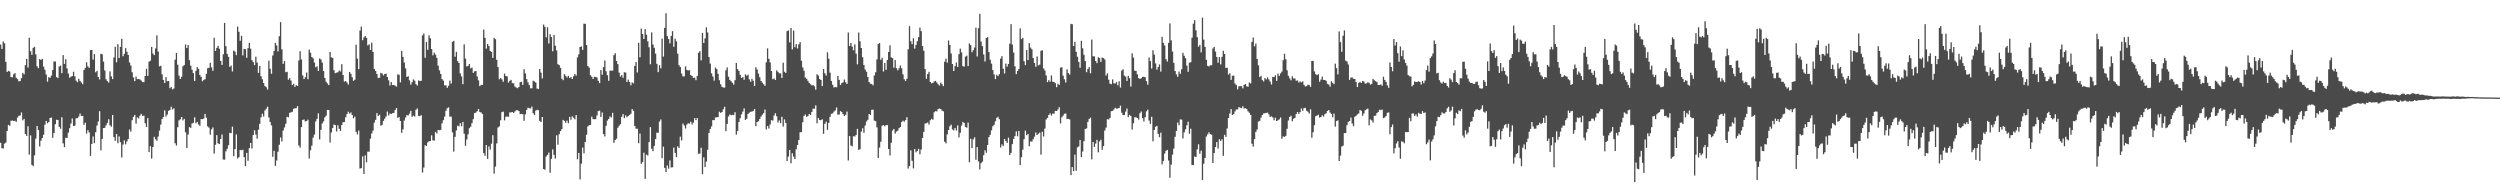<?xml version="1.0" encoding="UTF-8"?>
<svg xmlns="http://www.w3.org/2000/svg" width="1920" height="150">
  <path d="M0 34.222h1v75.460H0zM1 37.602h1v76.204H1zM2 31.840h1v82.238H2zM3 33.287h1v77.065H3zM4 47.497h1v61.969H4zM5 55.253h1v45.303H5zM6 54.372h1v41.516H6zM7 54.937h1v41.672H7zM8 59.115h1v33.647H8zM9 59.467h1v33.068H9zM10 57.067h1v35.845H10zM11 56.129h1v36.569H11zM12 59.699h1v33.822H12zM13 60.780h1v29.515H13zM14 62.451h1v26.528H14zM15 62.192h1v26.487H15zM16 59.969h1v26.415H16zM17 55.952h1v36.496H17zM18 57.080h1v34.215H18zM19 50.024h1v52.931H19zM20 45.268h1v59.122H20zM21 51.875h1v45.079H21zM22 28.965h1v89.790H22zM23 39.320h1v64.647H23zM24 42.064h1v84.574H24zM25 36.742h1v90.902H25zM26 35.918h1v83.444H26zM27 41.711h1v64.749H27zM28 50.879h1v45.894H28zM29 52.382h1v47.509H29zM30 45.352h1v67.156H30zM31 46.090h1v61.929H31zM32 45.176h1v60.803H32zM33 51.141h1v52.318H33zM34 53.537h1v42.254H34zM35 57.197h1v35.667H35zM36 62.710h1v31.928H36zM37 59.254h1v34.419H37zM38 59.796h1v30.836H38zM39 57.952h1v32.292H39zM40 53.795h1v52.060H40zM41 47.194h1v54.934H41zM42 47.196h1v48.200H42zM43 59.180h1v32.751H43zM44 60.016h1v32.211H44zM45 51.040h1v46.398H45zM46 50.382h1v48.468H46zM47 56.145h1v33.930H47zM48 42.317h1v67.758H48zM49 49.047h1v63.932H49zM50 45.454h1v60.363H50zM51 52.490h1v53.386H51zM52 56.453h1v45.436H52zM53 59.721h1v38.806H53zM54 58.903h1v35.964H54zM55 58.442h1v32.566H55zM56 55.077h1v41.674H56zM57 58.570h1v37.945H57zM58 61.953h1v28.946H58zM59 63.082h1v27.593H59zM60 60.513h1v28.971H60zM61 62.083h1v25.126H61zM62 63.335h1v25.692H62zM63 64.682h1v24.377H63zM64 53.757h1v42.152H64zM65 52.197h1v42.040H65zM66 47.880h1v54.697H66zM67 50.953h1v49.007H67zM68 52.099h1v49.626H68zM69 38.518h1v81.210H69zM70 38.410h1v72.120H70zM71 45.795h1v58.986H71zM72 41.504h1v68.483H72zM73 55.484h1v46.094H73zM74 54.432h1v42.032H74zM75 59.137h1v34.128H75zM76 61.045h1v24.381H76zM77 41.317h1v74.160H77zM78 41.714h1v64.954H78zM79 47.286h1v51.068H79zM80 54.150h1v43.976H80zM81 60.856h1v35.353H81zM82 62.306h1v32.038H82zM83 63.453h1v28.135H83zM84 54.823h1v41.358H84zM85 58.678h1v38.604H85zM86 60.767h1v27.610H86zM87 44.211h1v61.120H87zM88 35.895h1v72.299H88zM89 47.830h1v55.120H89zM90 33.881h1v76.081H90zM91 44.613h1v60.200H91zM92 36.002h1v73.203H92zM93 29.807h1v91.161H93zM94 43.213h1v67.782H94zM95 41.383h1v66.468H95zM96 36.959h1v73.868H96zM97 39.785h1v68.842H97zM98 42.208h1v64.477H98zM99 47.995h1v51.502H99zM100 50.325h1v50.735H100zM101 55.486h1v36.842H101zM102 59.460h1v30.296H102zM103 62.314h1v25.990H103zM104 58.906h1v36.078H104zM105 60.848h1v29.274H105zM106 60.598h1v30.332H106zM107 61.036h1v27.795H107zM108 61.887h1v25.579H108zM109 63.011h1v26.043H109zM110 63.110h1v25.747H110zM111 58.356h1v36.337H111zM112 52.826h1v44.682H112zM113 58.290h1v32.412H113zM114 47.340h1v69.471H114zM115 46.575h1v65.678H115zM116 36.048h1v85.775H116zM117 41.122h1v71.781H117zM118 42.327h1v62.775H118zM119 37.245h1v69.705H119zM120 27.126h1v80.892H120zM121 39.608h1v65.283H121zM122 50.989h1v49.386H122zM123 50.501h1v45.190H123zM124 57.100h1v34.327H124zM125 61.370h1v28.528H125zM126 63.748h1v21.044H126zM127 59.259h1v30.252H127zM128 62.375h1v25.604H128zM129 62.233h1v22.891H129zM130 67.810h1v16.627H130zM131 66.716h1v15.254H131zM132 68.669h1v15.393H132zM133 67.979h1v15.230H133zM134 45.801h1v64.243H134zM135 40.644h1v71.129H135zM136 49.728h1v47.988H136zM137 58.081h1v34.364H137zM138 60.607h1v31.041H138zM139 59.005h1v30.865H139zM140 50.912h1v41.531H140zM141 49.953h1v41.355H141zM142 34.192h1v67.458H142zM143 36.913h1v76.783H143zM144 34.617h1v68.687H144zM145 46.256h1v51.401H145zM146 50.447h1v47.766H146zM147 53.528h1v41.322H147zM148 56.134h1v38.137H148zM149 62.142h1v27.986H149zM150 54.366h1v40.295H150zM151 51.512h1v42.148H151zM152 52.834h1v42.767H152zM153 57.554h1v39.054H153zM154 59.069h1v32.385H154zM155 62.389h1v29.177H155zM156 61.358h1v29.687H156zM157 60.807h1v26.707H157zM158 56.713h1v33.718H158zM159 52.431h1v44.662H159zM160 52.092h1v45.942H160zM161 48.214h1v55.180H161zM162 51.704h1v47.686H162zM163 54.371h1v43.447H163zM164 28.994h1v88.946H164zM165 39.136h1v72.050H165zM166 36.744h1v67.027H166zM167 35.169h1v74.912H167zM168 37.424h1v73.218H168zM169 46.817h1v59.928H169zM170 49.868h1v53.467H170zM171 41.683h1v80.860H171zM172 17.565h1v105.048H172zM173 35.495h1v80.711H173zM174 41.327h1v72.934H174zM175 43.604h1v67.896H175zM176 51.357h1v50.683H176zM177 50.325h1v51.939H177zM178 54.863h1v42.428H178zM179 38.852h1v81.093H179zM180 39.646h1v74.831H180zM181 42.344h1v60.889H181zM182 20.369h1v101.271H182zM183 24.427h1v96.282H183zM184 31.319h1v83.845H184zM185 27.503h1v87.876H185zM186 42.561h1v72.439H186zM187 37.521h1v83.153H187zM188 37.764h1v89.798H188zM189 44.354h1v73.033H189zM190 36.947h1v86.535H190zM191 32.940h1v80.833H191zM192 37.364h1v72.421H192zM193 46.193h1v67.863H193zM194 47.686h1v56.070H194zM195 49.998h1v50.066H195zM196 43.533h1v59.762H196zM197 48.100h1v58.404H197zM198 55.982h1v43.673H198zM199 50.687h1v44.371H199zM200 58.535h1v31.574H200zM201 60.883h1v26.480H201zM202 63.732h1v25.766H202zM203 66.081h1v18.732H203zM204 66.953h1v16.571H204zM205 68.762h1v13.160H205zM206 46.643h1v43.555H206zM207 52.756h1v40.945H207zM208 56.622h1v39.690H208zM209 42.578h1v77.823H209zM210 39.135h1v76.664H210zM211 32.898h1v94.511H211zM212 34.927h1v88.387H212zM213 39.398h1v77.128H213zM214 27.855h1v83.302H214zM215 16.989h1v88.609H215zM216 37.860h1v70.760H216zM217 49.062h1v51.213H217zM218 46.906h1v51.005H218zM219 55.439h1v39.638H219zM220 55.160h1v34.553H220zM221 61.163h1v28.950H221zM222 60.025h1v26.614H222zM223 61.826h1v24.468H223zM224 65.303h1v20.489H224zM225 64.288h1v19.267H225zM226 66.706h1v16.482H226zM227 65.398h1v17.743H227zM228 65.996h1v15.498H228zM229 46.455h1v65.241H229zM230 39.338h1v74.067H230zM231 45.648h1v51.998H231zM232 57.919h1v34.166H232zM233 60.730h1v31.006H233zM234 59.288h1v34.007H234zM235 55.694h1v37.229H235zM236 60.824h1v31.073H236zM237 38.046h1v83.703H237zM238 40.525h1v74.926H238zM239 43.756h1v68.130H239zM240 44.746h1v60.938H240zM241 48.006h1v55.343H241zM242 51.666h1v41.575H242zM243 50.944h1v40.284H243zM244 54.438h1v32.610H244zM245 44.883h1v62.163H245zM246 45.661h1v54.095H246zM247 48.078h1v46.758H247zM248 54.528h1v38.700H248zM249 59.853h1v30.275H249zM250 62.771h1v26.049H250zM251 64.099h1v20.310H251zM252 65.378h1v19.142H252zM253 39.864h1v69.587H253zM254 44.016h1v57.727H254zM255 44.467h1v53.905H255zM256 53.904h1v41.734H256zM257 56.227h1v39.881H257zM258 55.812h1v45.135H258zM259 55.485h1v40.759H259zM260 54.195h1v44.703H260zM261 54.856h1v45.682H261zM262 49.309h1v46.685H262zM263 57.618h1v36.259H263zM264 62.673h1v30.984H264zM265 62.222h1v27.837H265zM266 63.315h1v24.320H266zM267 64.899h1v20.919H267zM268 55.222h1v32.008H268zM269 56.699h1v29.686H269zM270 59.275h1v29.065H270zM271 62.072h1v28.820H271zM272 61.242h1v28.365H272zM273 34.317h1v66.958H273zM274 45.083h1v58.117H274zM275 53.096h1v47.159H275zM276 23.488h1v105.940H276zM277 20.438h1v108.666H277zM278 30.848h1v89.271H278zM279 28.715h1v104.870H279zM280 27.587h1v91.776H280zM281 29.103h1v95.580H281zM282 34.890h1v81.581H282zM283 34.023h1v82.464H283zM284 38.377h1v68.115H284zM285 32.794h1v69.715H285zM286 39.949h1v60.409H286zM287 52.938h1v41.219H287zM288 54.508h1v37.542H288zM289 56.821h1v30.047H289zM290 59.867h1v29.232H290zM291 59.664h1v28.461H291zM292 55.916h1v40.610H292zM293 56.493h1v39.410H293zM294 57.911h1v34.908H294zM295 56.810h1v34.387H295zM296 56.508h1v32.926H296zM297 59.157h1v26.520H297zM298 61.717h1v26.890H298zM299 65.620h1v21.503H299zM300 63.038h1v24.493H300zM301 65.258h1v21.668H301zM302 65.249h1v21.414H302zM303 65.860h1v18.683H303zM304 66.572h1v16.404H304zM305 57.092h1v33.387H305zM306 57.472h1v32.442H306zM307 63.253h1v29.669H307zM308 39.071h1v62.978H308zM309 43.682h1v55.670H309zM310 48.018h1v44.589H310zM311 52.490h1v37.785H311zM312 59.137h1v29.221H312zM313 58.512h1v30.241H313zM314 61.713h1v25.576H314zM315 64.992h1v20.135H315zM316 63.127h1v26.633H316zM317 60.978h1v27.784H317zM318 61.943h1v27.597H318zM319 64.636h1v19.673H319zM320 65.679h1v17.630H320zM321 61.741h1v27.234H321zM322 62.244h1v26.979H322zM323 61.981h1v26.442H323zM324 27.203h1v105.323H324zM325 25.729h1v102.914H325zM326 44.344h1v67.195H326zM327 32.207h1v79.898H327zM328 38.272h1v71.101H328zM329 27.108h1v81.396H329zM330 29.386h1v79.001H330zM331 37.698h1v66.249H331zM332 42.514h1v65.202H332zM333 40.430h1v67.578H333zM334 41.926h1v59.377H334zM335 44.405h1v58.165H335zM336 50.407h1v49.338H336zM337 54.011h1v46.030H337zM338 56.715h1v43.010H338zM339 60.747h1v33.954H339zM340 61.878h1v30.453H340zM341 65.525h1v24.071H341zM342 65.542h1v19.548H342zM343 67.410h1v15.663H343zM344 65.880h1v16.614H344zM345 61.913h1v27.690H345zM346 64.186h1v25.385H346zM347 32.126h1v69.566H347zM348 31.376h1v85.068H348zM349 43.559h1v61.531H349zM350 39.787h1v60.353H350zM351 46.973h1v49.521H351zM352 48.404h1v48.687H352zM353 56.396h1v38.176H353zM354 58.691h1v38.263H354zM355 64.636h1v29.032H355zM356 34.077h1v68.613H356zM357 45.026h1v66.923H357zM358 51.000h1v56.170H358zM359 50.596h1v52.589H359zM360 49.163h1v49.283H360zM361 52.483h1v44.779H361zM362 51.901h1v42.643H362zM363 55.960h1v35.560H363zM364 54.822h1v32.067H364zM365 54.496h1v31.904H365zM366 58.719h1v26.739H366zM367 61.742h1v21.959H367zM368 66.126h1v19.836H368zM369 65.162h1v21.257H369zM370 65.191h1v22.240H370zM371 22.738h1v94.799H371zM372 29.096h1v90.592H372zM373 37.341h1v74.004H373zM374 33.746h1v88.268H374zM375 35.382h1v77.057H375zM376 39.151h1v75.745H376zM377 39.924h1v70.451H377zM378 44.467h1v59.346H378zM379 29.126h1v104.184H379zM380 30.124h1v97.801H380zM381 45.922h1v64.193H381zM382 51.518h1v46.408H382zM383 60.877h1v36.139H383zM384 59.998h1v32.435H384zM385 60.974h1v25.142H385zM386 62.782h1v22.920H386zM387 56.513h1v35.972H387zM388 58.356h1v31.283H388zM389 58.650h1v30.839H389zM390 63.389h1v26.320H390zM391 62.091h1v24.273H391zM392 61.353h1v24.984H392zM393 63.833h1v22.192H393zM394 64.015h1v22.756H394zM395 66.477h1v19.128H395zM396 67.214h1v17.467H396zM397 67.748h1v16.902H397zM398 66.795h1v18.512H398zM399 63.065h1v24.652H399zM400 62.803h1v24.655H400zM401 65.153h1v22.578H401zM402 53.133h1v39.651H402zM403 56.300h1v31.522H403zM404 60.742h1v23.657H404zM405 63.227h1v19.534H405zM406 65.343h1v17.804H406zM407 67.846h1v15.478H407zM408 67.803h1v14.066H408zM409 62.017h1v24.952H409zM410 62.565h1v25.708H410zM411 63.370h1v21.648H411zM412 68.004h1v16.322H412zM413 68.399h1v16.306H413zM414 52.967h1v39.847H414zM415 55.762h1v37.960H415zM416 60.227h1v29.635H416zM417 18.825h1v110.985H417zM418 20.577h1v109.764H418zM419 28.661h1v91.509H419zM420 20.947h1v97.991H420zM421 33.396h1v83.824H421zM422 26.328h1v106.329H422zM423 28.462h1v93.483H423zM424 39.374h1v75.385H424zM425 26.899h1v92.025H425zM426 35.112h1v86.660H426zM427 38.695h1v65.244H427zM428 49.315h1v61.825H428zM429 50.023h1v53.056H429zM430 52.047h1v48.671H430zM431 60.393h1v38.762H431zM432 61.601h1v30.482H432zM433 56.945h1v35.918H433zM434 58.192h1v36.119H434zM435 59.524h1v33.169H435zM436 58.233h1v36.373H436zM437 59.974h1v29.771H437zM438 59.254h1v32.698H438zM439 60.657h1v28.727H439zM440 58.591h1v31.782H440zM441 56.804h1v34.855H441zM442 58.073h1v30.263H442zM443 44.105h1v78.224H443zM444 41.732h1v75.716H444zM445 36.073h1v101.690H445zM446 35.636h1v90.055H446zM447 38.321h1v75.035H447zM448 18.162h1v99.582H448zM449 18.274h1v90.734H449zM450 34.631h1v68.843H450zM451 50.769h1v46.313H451zM452 51.909h1v44.316H452zM453 57.766h1v38.155H453zM454 58.972h1v30.648H454zM455 60.598h1v30.916H455zM456 58.925h1v32.650H456zM457 59.106h1v32.373H457zM458 59.557h1v29.130H458zM459 62.055h1v23.253H459zM460 63.839h1v21.079H460zM461 53.791h1v35.986H461zM462 57.376h1v29.016H462zM463 51.578h1v51.392H463zM464 46.450h1v58.362H464zM465 54.719h1v41.908H465zM466 57.747h1v34.892H466zM467 62.041h1v29.374H467zM468 54.332h1v35.064H468zM469 54.162h1v36.065H469zM470 54.268h1v32.401H470zM471 42.349h1v67.390H471zM472 40.835h1v66.710H472zM473 46.841h1v59.696H473zM474 49.261h1v48.866H474zM475 55.750h1v40.817H475zM476 58.768h1v36.634H476zM477 57.669h1v32.027H477zM478 59.729h1v27.894H478zM479 55.516h1v35.218H479zM480 55.731h1v32.863H480zM481 62.970h1v26.992H481zM482 61.144h1v27.931H482zM483 62.904h1v25.353H483zM484 65.487h1v21.929H484zM485 63.291h1v20.511H485zM486 63.976h1v21.109H486zM487 50.603h1v46.127H487zM488 47.668h1v51.155H488zM489 55.666h1v43.266H489zM490 32.861h1v77.127H490zM491 43.969h1v58.600H491zM492 21.990h1v103.801H492zM493 26.044h1v98.402H493zM494 29.933h1v87.372H494zM495 22.385h1v114.972H495zM496 26.700h1v92.077H496zM497 31.734h1v87.738H497zM498 36.312h1v72.792H498zM499 49.363h1v48.268H499zM500 24.878h1v89.322H500zM501 34.188h1v81.953H501zM502 36.713h1v75.294H502zM503 41.163h1v65.712H503zM504 48.975h1v52.979H504zM505 55.395h1v46.535H505zM506 50.088h1v43.280H506zM507 52.477h1v39.248H507zM508 29.758h1v91.694H508zM509 43.454h1v69.173H509zM510 21.419h1v107.506H510zM511 10.195h1v121.886H511zM512 27.767h1v99.335H512zM513 29.966h1v99.550H513zM514 33.354h1v89.874H514zM515 27.582h1v101.055H515zM516 23.901h1v104.581H516zM517 35.968h1v77.405H517zM518 29.698h1v87.770H518zM519 31.775h1v88.864H519zM520 41.222h1v71.175H520zM521 50.081h1v63.544H521zM522 51.512h1v53.426H522zM523 56.437h1v51.454H523zM524 58.685h1v36.197H524zM525 58.618h1v37.727H525zM526 50.942h1v47.706H526zM527 53.675h1v42.021H527zM528 54.156h1v40.479H528zM529 53.935h1v41.039H529zM530 57.666h1v35.816H530zM531 58.378h1v37.202H531zM532 59.780h1v34.396H532zM533 59.615h1v31.063H533zM534 61.574h1v30.678H534zM535 58.296h1v32.309H535zM536 40.572h1v77.555H536zM537 39.328h1v78.574H537zM538 46.376h1v67.096H538zM539 25.217h1v108.523H539zM540 32.965h1v87.897H540zM541 29.475h1v98.814H541zM542 20.976h1v103.130H542zM543 24.917h1v90.084H543zM544 43.767h1v58.304H544zM545 48.840h1v50.284H545zM546 56.318h1v40.733H546zM547 58.797h1v33.438H547zM548 61.917h1v30.386H548zM549 51.843h1v38.354H549zM550 53.095h1v37.047H550zM551 56.736h1v33.105H551zM552 61.622h1v24.164H552zM553 64.723h1v21.969H553zM554 66.697h1v19.309H554zM555 67.155h1v16.793H555zM556 67.277h1v14.765H556zM557 53.947h1v46.772H557zM558 51.779h1v43.375H558zM559 58.957h1v30.465H559zM560 61.404h1v26.539H560zM561 62.405h1v26.114H561zM562 63.583h1v24.563H562zM563 64.977h1v23.446H563zM564 61.589h1v24.570H564zM565 48.316h1v55.114H565zM566 53.111h1v47.466H566zM567 54.490h1v39.147H567zM568 57.447h1v33.363H568zM569 59.882h1v27.983H569zM570 59.112h1v26.612H570zM571 61.252h1v21.997H571zM572 57.112h1v34.989H572zM573 58.180h1v33.004H573zM574 57.329h1v30.236H574zM575 60.952h1v25.591H575zM576 62.840h1v23.007H576zM577 60.523h1v25.164H577zM578 61.998h1v23.219H578zM579 66.030h1v17.732H579zM580 51.641h1v45.276H580zM581 53.353h1v40.391H581zM582 56.506h1v36.639H582zM583 59.299h1v32.089H583zM584 62.216h1v27.353H584zM585 63.533h1v24.524H585zM586 64.727h1v22.143H586zM587 65.900h1v18.231H587zM588 47.862h1v51.585H588zM589 37.146h1v59.668H589zM590 45.141h1v53.591H590zM591 47.930h1v47.641H591zM592 54.523h1v37.787H592zM593 60.825h1v31.783H593zM594 60.200h1v28.567H594zM595 61.418h1v25.594H595zM596 54.067h1v35.215H596zM597 55.144h1v38.910H597zM598 56.245h1v36.151H598zM599 56.382h1v38.129H599zM600 59.846h1v29.793H600zM601 48.110h1v49.062H601zM602 55.107h1v36.601H602zM603 55.989h1v38.390H603zM604 23.907h1v99.772H604zM605 23.332h1v96.874H605zM606 32.568h1v82.622H606zM607 21.457h1v103.929H607zM608 37.951h1v79.745H608zM609 23.444h1v96.820H609zM610 36.247h1v85.883H610zM611 33.867h1v80.792H611zM612 37.232h1v74.117H612zM613 34.029h1v73.510H613zM614 32.357h1v69.216H614zM615 46.610h1v54.855H615zM616 51.776h1v42.128H616zM617 54.300h1v34.684H617zM618 59.673h1v28.239H618zM619 60.512h1v29.246H619zM620 62.076h1v27.065H620zM621 63.625h1v23.860H621zM622 64.646h1v23.742H622zM623 65.588h1v20.352H623zM624 65.310h1v18.148H624zM625 66.272h1v17.260H625zM626 68.878h1v12.015H626zM627 57.017h1v37.673H627zM628 58.000h1v32.655H628zM629 60.662h1v31.550H629zM630 61.417h1v30.832H630zM631 66.105h1v25.479H631zM632 53.011h1v49.768H632zM633 56.261h1v38.798H633zM634 57.992h1v35.445H634zM635 40.163h1v59.524H635zM636 45.127h1v49.242H636zM637 55.803h1v33.960H637zM638 62.134h1v25.253H638zM639 65.063h1v22.010H639zM640 67.190h1v18.539H640zM641 66.760h1v17.984H641zM642 67.093h1v15.418H642zM643 58.372h1v29.642H643zM644 61.335h1v26.642H644zM645 65.211h1v20.133H645zM646 63.806h1v22.336H646zM647 63.159h1v24.458H647zM648 61.097h1v28.032H648zM649 63.233h1v24.923H649zM650 64.486h1v21.216H650zM651 24.913h1v98.350H651zM652 35.348h1v69.149H652zM653 33.028h1v78.691H653zM654 35.774h1v76.590H654zM655 38.624h1v65.967H655zM656 34.143h1v70.717H656zM657 41.200h1v62.410H657zM658 49.406h1v49.572H658zM659 24.974h1v90.122H659zM660 31.744h1v82.871H660zM661 36.883h1v64.187H661zM662 43.925h1v54.608H662zM663 49.948h1v52.032H663zM664 53.393h1v43.029H664zM665 55.104h1v38.287H665zM666 59.111h1v32.907H666zM667 62.997h1v24.568H667zM668 64.252h1v24.023H668zM669 64.584h1v19.739H669zM670 65.556h1v18.664H670zM671 57.947h1v34.649H671zM672 55.493h1v37.597H672zM673 45.608h1v52.239H673zM674 33.841h1v87.541H674zM675 33.087h1v80.278H675zM676 45.978h1v62.891H676zM677 44.452h1v52.131H677zM678 54.906h1v41.111H678zM679 48.305h1v48.724H679zM680 53.613h1v42.507H680zM681 46.070h1v49.972H681zM682 39.864h1v74.609H682zM683 34.823h1v84.583H683zM684 44.061h1v65.556H684zM685 44.655h1v55.568H685zM686 51.984h1v47.031H686zM687 46.131h1v56.499H687zM688 52.312h1v48.689H688zM689 54.022h1v46.382H689zM690 52.473h1v45.926H690zM691 50.305h1v47.237H691zM692 52.406h1v41.330H692zM693 57.070h1v35.587H693zM694 60.868h1v32.552H694zM695 62.257h1v30.004H695zM696 60.451h1v29.536H696zM697 37.812h1v91.652H697zM698 20.132h1v107.431H698zM699 31.648h1v83.814H699zM700 33.919h1v89.558H700zM701 29.414h1v99.920H701zM702 37.313h1v77.119H702zM703 34.453h1v82.537H703zM704 31.665h1v84.229H704zM705 28.447h1v85.832H705zM706 21.206h1v97.270H706zM707 23.932h1v90.897H707zM708 35.318h1v70.669H708zM709 38.948h1v62.318H709zM710 53.048h1v41.901H710zM711 60.518h1v34.044H711zM712 56.832h1v37.204H712zM713 55.126h1v40.574H713zM714 62.938h1v29.446H714zM715 64.023h1v27.288H715zM716 63.643h1v28.249H716zM717 62.589h1v23.672H717zM718 62.087h1v23.271H718zM719 63.347h1v22.204H719zM720 64.693h1v19.026H720zM721 65.688h1v17.733H721zM722 63.431h1v20.284H722zM723 64.655h1v20.347H723zM724 66.143h1v19.336H724zM725 47.419h1v61.440H725zM726 44.981h1v65.132H726zM727 48.073h1v55.130H727zM728 31.098h1v68.783H728zM729 34.508h1v62.478H729zM730 41.050h1v54.694H730zM731 49.164h1v50.259H731zM732 54.522h1v45.619H732zM733 50.794h1v47.476H733zM734 47.966h1v52.304H734zM735 51.393h1v44.911H735zM736 41.591h1v63.927H736zM737 37.307h1v64.708H737zM738 40.227h1v56.261H738zM739 50.806h1v42.841H739zM740 51.209h1v43.248H740zM741 43.514h1v53.923H741zM742 42.711h1v55.325H742zM743 50.740h1v43.426H743zM744 33.313h1v91.330H744zM745 34.677h1v71.927H745zM746 40.154h1v73.606H746zM747 38.560h1v68.447H747zM748 36.483h1v68.997H748zM749 21.257h1v101.460H749zM750 43.389h1v69.634H750zM751 21.682h1v102.298H751zM752 10.637h1v119.484H752zM753 31.960h1v93.332H753zM754 35.441h1v88.698H754zM755 41.820h1v77.386H755zM756 47.203h1v68.218H756zM757 29.156h1v88.190H757zM758 28.522h1v82.883H758zM759 39.982h1v65.294H759zM760 45.906h1v57.633H760zM761 48.838h1v51.282H761zM762 53.832h1v43.142H762zM763 57.183h1v38.649H763zM764 60.706h1v32.447H764zM765 57.506h1v33.023H765zM766 58.419h1v31.277H766zM767 56.911h1v34.684H767zM768 45.067h1v68.174H768zM769 43.149h1v67.763H769zM770 52.834h1v59.355H770zM771 56.403h1v50.370H771zM772 48.856h1v59.485H772zM773 51.185h1v58.579H773zM774 49.100h1v56.598H774zM775 33.594h1v85.466H775zM776 18.548h1v98.865H776zM777 34.223h1v76.447H777zM778 40.280h1v66.413H778zM779 50.944h1v53.609H779zM780 56.953h1v43.970H780zM781 54.535h1v50.122H781zM782 52.965h1v47.640H782zM783 21.758h1v105.068H783zM784 30.039h1v90.681H784zM785 29.072h1v85.857H785zM786 47.014h1v59.944H786zM787 50.040h1v50.249H787zM788 38.471h1v65.340H788zM789 46.169h1v56.667H789zM790 33.151h1v79.158H790zM791 36.555h1v72.057H791zM792 37.867h1v70.926H792zM793 44.569h1v62.395H793zM794 48.376h1v56.603H794zM795 51.319h1v50.470H795zM796 43.380h1v60.308H796zM797 50.298h1v52.355H797zM798 49.639h1v52.181H798zM799 38.997h1v79.801H799zM800 38.616h1v62.601H800zM801 52.520h1v52.280H801zM802 54.112h1v44.676H802zM803 57.980h1v33.815H803zM804 63.089h1v27.414H804zM805 61.563h1v26.771H805zM806 62.749h1v24.324H806zM807 57.947h1v30.846H807zM808 62.705h1v24.530H808zM809 62.970h1v24.312H809zM810 63.899h1v21.265H810zM811 66.966h1v18.269H811zM812 64.314h1v19.827H812zM813 65.207h1v17.103H813zM814 52.025h1v42.789H814zM815 51.585h1v38.489H815zM816 58.098h1v30.662H816zM817 60.873h1v26.527H817zM818 63.326h1v23.815H818zM819 53.223h1v38.221H819zM820 56.114h1v35.162H820zM821 57.289h1v34.404H821zM822 18.322h1v116.205H822zM823 18.645h1v109.678H823zM824 35.390h1v96.019H824zM825 32.113h1v86.647H825zM826 39.764h1v91.409H826zM827 43.563h1v69.648H827zM828 47.590h1v64.900H828zM829 52.039h1v55.493H829zM830 31.310h1v89.387H830zM831 37.128h1v79.228H831zM832 42.077h1v66.341H832zM833 46.875h1v52.208H833zM834 55.473h1v43.107H834zM835 52.957h1v40.656H835zM836 51.507h1v39.826H836zM837 56.270h1v34.085H837zM838 30.359h1v92.057H838zM839 43.261h1v65.773H839zM840 43.295h1v69.487H840zM841 46.856h1v63.409H841zM842 48.507h1v58.906H842zM843 43.962h1v73.008H843zM844 44.722h1v63.919H844zM845 47.569h1v59.726H845zM846 44.182h1v70.862H846zM847 44.628h1v67.585H847zM848 45.686h1v54.571H848zM849 58.006h1v39.995H849zM850 56.330h1v35.226H850zM851 61.205h1v30.531H851zM852 64.280h1v26.290H852zM853 64.680h1v20.726H853zM854 60.970h1v24.233H854zM855 63.961h1v20.115H855zM856 64.134h1v18.667H856zM857 63.125h1v20.353H857zM858 65.532h1v17.769H858zM859 62.399h1v20.562H859zM860 67.241h1v13.953H860zM861 54.199h1v32.387H861zM862 53.195h1v35.152H862zM863 58.083h1v30.264H863zM864 58.838h1v26.879H864zM865 62.142h1v21.217H865zM866 58.190h1v31.769H866zM867 60.074h1v28.160H867zM868 66.514h1v22.637H868zM869 40.953h1v58.539H869zM870 44.219h1v50.424H870zM871 54.276h1v35.786H871zM872 54.495h1v35.572H872zM873 57.074h1v33.544H873zM874 59.937h1v31.910H874zM875 60.656h1v26.302H875zM876 60.081h1v25.597H876zM877 59.037h1v31.732H877zM878 58.967h1v34.331H878zM879 59.334h1v30.687H879zM880 62.296h1v23.244H880zM881 65.063h1v19.145H881zM882 44.158h1v48.387H882zM883 46.943h1v48.193H883zM884 52.636h1v37.048H884zM885 38.604h1v69.943H885zM886 41.918h1v57.940H886zM887 48.705h1v48.653H887zM888 53.518h1v43.143H888zM889 51.493h1v51.300H889zM890 49.447h1v55.924H890zM891 54.932h1v46.946H891zM892 28.328h1v97.936H892zM893 32.910h1v90.711H893zM894 34.932h1v83.055H894zM895 45.394h1v70.452H895zM896 47.278h1v67.852H896zM897 32.984h1v90.312H897zM898 17.971h1v118.543H898zM899 31.002h1v95.468H899zM900 39.561h1v79.194H900zM901 48.220h1v65.910H901zM902 54.528h1v50.528H902zM903 57.135h1v43.432H903zM904 59.005h1v35.125H904zM905 54.929h1v41.217H905zM906 56.702h1v34.975H906zM907 53.136h1v38.695H907zM908 40.536h1v65.755H908zM909 42.860h1v58.818H909zM910 44.695h1v54.676H910zM911 50.365h1v45.891H911zM912 55.132h1v38.285H912zM913 48.151h1v54.562H913zM914 47.761h1v51.086H914zM915 28.944h1v97.834H915zM916 18.181h1v108.568H916zM917 15.476h1v104.705H917zM918 23.296h1v97.282H918zM919 28.570h1v86.092H919zM920 35.843h1v75.025H920zM921 34.498h1v83.560H921zM922 40.267h1v75.459H922zM923 13.585h1v124.687H923zM924 30.411h1v95.337H924zM925 36.069h1v85.214H925zM926 45.939h1v58.927H926zM927 50.515h1v52.677H927zM928 51.046h1v50.565H928zM929 50.154h1v52.859H929zM930 50.054h1v53.414H930zM931 37.255h1v87.975H931zM932 36.008h1v81.524H932zM933 39.598h1v73.342H933zM934 43.728h1v65.376H934zM935 48.154h1v65.975H935zM936 43.815h1v63.076H936zM937 49.477h1v58.741H937zM938 43.649h1v63.283H938zM939 39.040h1v80.667H939zM940 41.455h1v62.110H940zM941 52.145h1v53.026H941zM942 52.043h1v46.623H942zM943 57.284h1v33.357H943zM944 56.268h1v30.920H944zM945 61.320h1v22.489H945zM946 58.224h1v30.148H946zM947 58.050h1v29.565H947zM948 64.149h1v21.407H948zM949 65.333h1v18.733H949zM950 68.625h1v15.390H950zM951 66.288h1v15.963H951zM952 66.133h1v16.657H952zM953 66.224h1v16.894H953zM954 67.872h1v13.753H954zM955 65.157h1v18.155H955zM956 64.531h1v18.551H956zM957 66.258h1v17.500H957zM958 66.667h1v18.869H958zM959 63.410h1v23.154H959zM960 64.050h1v24.230H960zM961 32.140h1v78.264H961zM962 28.834h1v83.741H962zM963 35.598h1v71.260H963zM964 33.418h1v67.875H964zM965 45.334h1v54.139H965zM966 50.163h1v43.207H966zM967 59.164h1v33.657H967zM968 58.214h1v32.078H968zM969 61.552h1v26.702H969zM970 62.531h1v24.633H970zM971 59.932h1v26.987H971zM972 61.000h1v25.664H972zM973 59.457h1v27.097H973zM974 61.048h1v26.802H974zM975 62.638h1v27.170H975zM976 64.895h1v24.474H976zM977 59.100h1v31.092H977zM978 59.234h1v33.105H978zM979 57.822h1v32.593H979zM980 62.090h1v30.821H980zM981 56.483h1v35.946H981zM982 58.251h1v33.371H982zM983 56.364h1v33.841H983zM984 54.997h1v51.594H984zM985 46.233h1v58.539H985zM986 41.245h1v63.925H986zM987 45.525h1v58.833H987zM988 53.948h1v44.948H988zM989 58.196h1v34.384H989zM990 60.173h1v29.614H990zM991 61.677h1v27.212H991zM992 58.619h1v34.516H992zM993 60.264h1v30.923H993zM994 60.299h1v30.204H994zM995 62.016h1v25.638H995zM996 61.798h1v24.221H996zM997 63.408h1v24.079H997zM998 62.504h1v23.566H998zM999 63.262h1v19.967H999zM1000 62.457h1v22.632H1000zM1001 65.201h1v17.894H1001zM1002 66.462h1v16.389H1002zM1003 66.109h1v18.886H1003zM1004 65.024h1v20.779H1004zM1005 65.320h1v21.941H1005zM1006 66.643h1v17.323H1006zM1007 46.871h1v58.928H1007zM1008 46.744h1v54.831H1008zM1009 54.847h1v41.283H1009zM1010 57.001h1v32.223H1010zM1011 57.716h1v31.073H1011zM1012 57.018h1v31.097H1012zM1013 62.779h1v27.524H1013zM1014 61.141h1v28.692H1014zM1015 58.841h1v29.659H1015zM1016 61.388h1v28.213H1016zM1017 61.400h1v26.310H1017zM1018 62.039h1v24.977H1018zM1019 64.400h1v20.906H1019zM1020 64.931h1v19.570H1020zM1021 66.576h1v19.829H1021zM1022 62.431h1v25.111H1022zM1023 63.608h1v26.504H1023zM1024 64.615h1v22.648H1024zM1025 48.869h1v48.372H1025zM1026 52.397h1v40.569H1026zM1027 57.115h1v35.326H1027zM1028 24.167h1v99.528H1028zM1029 32.339h1v87.194H1029zM1030 39.761h1v72.783H1030zM1031 27.423h1v84.472H1031zM1032 23.343h1v78.846H1032zM1033 46.598h1v55.616H1033zM1034 47.220h1v48.922H1034zM1035 49.493h1v44.111H1035zM1036 61.351h1v31.580H1036zM1037 59.617h1v30.627H1037zM1038 59.425h1v35.379H1038zM1039 60.577h1v36.359H1039zM1040 60.641h1v29.052H1040zM1041 63.068h1v25.885H1041zM1042 66.802h1v21.076H1042zM1043 63.628h1v23.493H1043zM1044 62.883h1v21.556H1044zM1045 63.722h1v21.355H1045zM1046 62.164h1v26.723H1046zM1047 62.635h1v24.484H1047zM1048 64.251h1v20.448H1048zM1049 63.964h1v20.014H1049zM1050 63.201h1v20.205H1050zM1051 63.664h1v32.580H1051zM1052 65.039h1v26.732H1052zM1053 64.376h1v28.083H1053zM1054 60.617h1v33.507H1054zM1055 61.631h1v27.379H1055zM1056 62.355h1v26.488H1056zM1057 63.007h1v23.857H1057zM1058 65.275h1v20.698H1058zM1059 65.285h1v18.962H1059zM1060 64.742h1v19.886H1060zM1061 65.866h1v18.272H1061zM1062 58.908h1v31.753H1062zM1063 61.381h1v28.877H1063zM1064 62.927h1v26.236H1064zM1065 65.617h1v20.990H1065zM1066 67.404h1v18.909H1066zM1067 47.947h1v55.169H1067zM1068 51.416h1v46.206H1068zM1069 54.743h1v40.880H1069zM1070 29.928h1v87.876H1070zM1071 34.979h1v78.869H1071zM1072 32.301h1v77.862H1072zM1073 40.868h1v67.570H1073zM1074 47.386h1v65.901H1074zM1075 35.749h1v86.183H1075zM1076 43.104h1v65.441H1076zM1077 38.627h1v70.217H1077zM1078 45.647h1v64.443H1078zM1079 48.336h1v53.066H1079zM1080 50.398h1v51.120H1080zM1081 57.577h1v43.786H1081zM1082 58.631h1v31.876H1082zM1083 58.776h1v34.334H1083zM1084 66.298h1v20.893H1084zM1085 65.175h1v21.952H1085zM1086 62.524h1v26.494H1086zM1087 63.010h1v24.792H1087zM1088 62.871h1v26.712H1088zM1089 62.351h1v24.331H1089zM1090 62.984h1v24.390H1090zM1091 64.902h1v22.668H1091zM1092 62.119h1v23.273H1092zM1093 63.884h1v23.021H1093zM1094 61.868h1v24.464H1094zM1095 53.844h1v56.937H1095zM1096 50.303h1v59.109H1096zM1097 55.029h1v52.200H1097zM1098 44.631h1v78.580H1098zM1099 43.302h1v65.371H1099zM1100 41.134h1v65.861H1100zM1101 31.082h1v72.919H1101zM1102 33.779h1v63.232H1102zM1103 56.336h1v36.721H1103zM1104 55.899h1v33.800H1104zM1105 61.594h1v28.354H1105zM1106 63.345h1v25.119H1106zM1107 64.192h1v22.110H1107zM1108 62.761h1v24.405H1108zM1109 63.781h1v23.357H1109zM1110 63.719h1v22.350H1110zM1111 66.029h1v17.183H1111zM1112 67.228h1v14.818H1112zM1113 60.046h1v25.748H1113zM1114 61.185h1v23.658H1114zM1115 63.134h1v18.807H1115zM1116 56.094h1v40.315H1116zM1117 53.909h1v37.010H1117zM1118 62.973h1v23.620H1118zM1119 63.808h1v23.771H1119zM1120 65.050h1v19.741H1120zM1121 60.114h1v25.332H1121zM1122 60.162h1v23.432H1122zM1123 47.397h1v56.678H1123zM1124 47.339h1v58.379H1124zM1125 52.780h1v47.303H1125zM1126 57.377h1v45.845H1126zM1127 60.401h1v41.423H1127zM1128 62.667h1v34.702H1128zM1129 63.682h1v29.896H1129zM1130 63.680h1v29.358H1130zM1131 64.370h1v25.380H1131zM1132 64.460h1v21.094H1132zM1133 62.926h1v21.309H1133zM1134 62.654h1v21.143H1134zM1135 65.497h1v19.059H1135zM1136 67.688h1v17.007H1136zM1137 68.077h1v15.463H1137zM1138 67.881h1v13.062H1138zM1139 61.419h1v24.413H1139zM1140 62.882h1v23.718H1140zM1141 65.983h1v19.432H1141zM1142 47.176h1v51.665H1142zM1143 54.520h1v38.672H1143zM1144 33.417h1v78.982H1144zM1145 39.344h1v72.690H1145zM1146 40.711h1v64.543H1146zM1147 38.516h1v68.824H1147zM1148 44.367h1v68.373H1148zM1149 43.082h1v63.877H1149zM1150 50.765h1v49.977H1150zM1151 55.944h1v43.578H1151zM1152 48.418h1v58.681H1152zM1153 54.611h1v46.167H1153zM1154 51.772h1v46.910H1154zM1155 54.542h1v41.629H1155zM1156 57.333h1v37.968H1156zM1157 58.565h1v39.492H1157zM1158 64.333h1v30.756H1158zM1159 45.946h1v59.218H1159zM1160 44.524h1v56.520H1160zM1161 41.502h1v54.790H1161zM1162 19.637h1v106.037H1162zM1163 25.618h1v95.223H1163zM1164 30.668h1v87.687H1164zM1165 29.542h1v88.079H1165zM1166 40.010h1v71.634H1166zM1167 30.403h1v91.188H1167zM1168 31.180h1v96.473H1168zM1169 33.607h1v79.780H1169zM1170 33.581h1v77.341H1170zM1171 31.952h1v82.733H1171zM1172 41.244h1v67.874H1172zM1173 43.740h1v62.667H1173zM1174 47.121h1v54.057H1174zM1175 50.894h1v48.120H1175zM1176 48.152h1v45.559H1176zM1177 40.042h1v57.144H1177zM1178 41.744h1v57.099H1178zM1179 41.706h1v57.120H1179zM1180 47.315h1v49.016H1180zM1181 51.575h1v44.421H1181zM1182 55.520h1v38.718H1182zM1183 57.850h1v37.540H1183zM1184 58.847h1v35.578H1184zM1185 60.715h1v29.786H1185zM1186 59.182h1v35.213H1186zM1187 59.552h1v29.222H1187zM1188 49.869h1v58.439H1188zM1189 51.078h1v55.392H1189zM1190 37.955h1v78.805H1190zM1191 35.945h1v75.676H1191zM1192 37.923h1v67.333H1192zM1193 19.195h1v109.247H1193zM1194 33.822h1v75.707H1194zM1195 36.001h1v64.889H1195zM1196 47.593h1v59.789H1196zM1197 51.965h1v53.136H1197zM1198 56.678h1v44.395H1198zM1199 59.286h1v38.804H1199zM1200 58.869h1v37.521H1200zM1201 57.751h1v38.727H1201zM1202 58.474h1v33.774H1202zM1203 58.914h1v31.927H1203zM1204 60.840h1v24.120H1204zM1205 61.716h1v25.022H1205zM1206 65.246h1v20.235H1206zM1207 64.559h1v20.608H1207zM1208 53.146h1v49.542H1208zM1209 49.505h1v50.381H1209zM1210 52.106h1v41.646H1210zM1211 57.231h1v32.968H1211zM1212 54.894h1v35.895H1212zM1213 56.201h1v33.911H1213zM1214 58.419h1v35.514H1214zM1215 61.433h1v27.502H1215zM1216 40.585h1v65.122H1216zM1217 35.978h1v71.841H1217zM1218 43.572h1v58.105H1218zM1219 49.396h1v49.645H1219zM1220 53.510h1v39.719H1220zM1221 53.110h1v39.861H1221zM1222 55.920h1v35.158H1222zM1223 57.538h1v33.608H1223zM1224 54.333h1v38.304H1224zM1225 59.531h1v30.595H1225zM1226 64.956h1v22.072H1226zM1227 65.447h1v21.670H1227zM1228 64.279h1v21.351H1228zM1229 64.533h1v19.092H1229zM1230 64.771h1v19.108H1230zM1231 44.676h1v59.558H1231zM1232 29.900h1v86.343H1232zM1233 42.056h1v66.987H1233zM1234 45.919h1v62.243H1234zM1235 49.830h1v54.156H1235zM1236 54.635h1v47.413H1236zM1237 56.946h1v44.072H1237zM1238 56.304h1v41.276H1238zM1239 38.948h1v67.912H1239zM1240 34.220h1v81.776H1240zM1241 35.028h1v67.012H1241zM1242 39.764h1v64.287H1242zM1243 46.762h1v54.667H1243zM1244 55.139h1v42.175H1244zM1245 56.777h1v37.247H1245zM1246 55.596h1v34.800H1246zM1247 58.056h1v28.247H1247zM1248 61.512h1v25.537H1248zM1249 62.930h1v24.831H1249zM1250 65.242h1v19.498H1250zM1251 67.410h1v16.825H1251zM1252 52.626h1v43.646H1252zM1253 55.791h1v39.962H1253zM1254 56.437h1v39.782H1254zM1255 18.081h1v121.738H1255zM1256 22.879h1v101.936H1256zM1257 25.081h1v104.511H1257zM1258 19.213h1v110.779H1258zM1259 27.977h1v92.403H1259zM1260 30.120h1v85.719H1260zM1261 30.386h1v94.652H1261zM1262 34.732h1v98.033H1262zM1263 36.337h1v70.750H1263zM1264 44.585h1v68.966H1264zM1265 40.031h1v62.354H1265zM1266 47.436h1v57.174H1266zM1267 53.482h1v48.865H1267zM1268 50.358h1v47.328H1268zM1269 57.194h1v32.191H1269zM1270 59.122h1v29.880H1270zM1271 57.490h1v34.048H1271zM1272 64.959h1v22.838H1272zM1273 64.628h1v22.127H1273zM1274 65.563h1v20.554H1274zM1275 67.006h1v17.122H1275zM1276 66.850h1v16.946H1276zM1277 66.401h1v17.657H1277zM1278 54.585h1v34.604H1278zM1279 52.332h1v36.561H1279zM1280 55.558h1v34.540H1280zM1281 58.092h1v32.226H1281zM1282 58.945h1v28.045H1282zM1283 34.438h1v87.472H1283zM1284 28.677h1v91.996H1284zM1285 30.037h1v89.979H1285zM1286 38.027h1v67.331H1286zM1287 43.842h1v69.811H1287zM1288 47.246h1v53.312H1288zM1289 48.191h1v50.097H1289zM1290 52.917h1v41.320H1290zM1291 59.117h1v34.961H1291zM1292 60.544h1v34.762H1292zM1293 63.009h1v22.178H1293zM1294 61.641h1v28.483H1294zM1295 62.014h1v24.654H1295zM1296 65.086h1v22.777H1296zM1297 65.849h1v19.020H1297zM1298 55.744h1v34.168H1298zM1299 57.740h1v33.156H1299zM1300 60.505h1v30.062H1300zM1301 33.524h1v101.264H1301zM1302 25.423h1v93.435H1302zM1303 33.863h1v71.139H1303zM1304 20.978h1v99.949H1304zM1305 28.091h1v89.344H1305zM1306 28.712h1v90.606H1306zM1307 27.669h1v90.358H1307zM1308 28.665h1v84.446H1308zM1309 16.284h1v95.099H1309zM1310 21.661h1v99.942H1310zM1311 26.762h1v86.078H1311zM1312 36.479h1v66.396H1312zM1313 37.283h1v66.136H1313zM1314 40.238h1v65.211H1314zM1315 46.475h1v58.077H1315zM1316 46.310h1v56.303H1316zM1317 52.223h1v48.660H1317zM1318 54.211h1v42.906H1318zM1319 59.809h1v31.859H1319zM1320 59.500h1v28.970H1320zM1321 62.578h1v25.155H1321zM1322 60.058h1v27.383H1322zM1323 61.693h1v27.350H1323zM1324 63.147h1v23.973H1324zM1325 43.150h1v64.384H1325zM1326 37.352h1v72.450H1326zM1327 42.380h1v58.647H1327zM1328 49.963h1v47.327H1328zM1329 49.846h1v47.171H1329zM1330 52.225h1v41.743H1330zM1331 56.633h1v38.317H1331zM1332 58.572h1v31.616H1332zM1333 46.759h1v59.536H1333zM1334 46.455h1v57.934H1334zM1335 51.930h1v50.683H1335zM1336 56.086h1v47.644H1336zM1337 55.426h1v44.823H1337zM1338 61.823h1v35.620H1338zM1339 63.908h1v28.302H1339zM1340 62.788h1v27.285H1340zM1341 63.142h1v24.276H1341zM1342 65.239h1v16.645H1342zM1343 65.593h1v16.543H1343zM1344 67.670h1v14.385H1344zM1345 59.523h1v30.139H1345zM1346 58.634h1v30.563H1346zM1347 60.393h1v27.814H1347zM1348 29.761h1v94.137H1348zM1349 22.097h1v116.211H1349zM1350 32.528h1v95.617H1350zM1351 21.727h1v102.279H1351zM1352 22.609h1v89.905H1352zM1353 33.252h1v82.615H1353zM1354 29.725h1v86.386H1354zM1355 42.216h1v68.581H1355zM1356 28.960h1v81.961H1356zM1357 30.016h1v76.124H1357zM1358 41.106h1v59.350H1358zM1359 46.427h1v50.921H1359zM1360 51.456h1v47.340H1360zM1361 56.437h1v36.439H1361zM1362 60.040h1v35.431H1362zM1363 60.170h1v30.927H1363zM1364 55.964h1v37.031H1364zM1365 55.725h1v35.764H1365zM1366 59.675h1v33.893H1366zM1367 60.277h1v31.106H1367zM1368 62.850h1v27.474H1368zM1369 62.777h1v25.033H1369zM1370 64.181h1v23.129H1370zM1371 66.564h1v16.197H1371zM1372 68.020h1v15.629H1372zM1373 67.065h1v17.161H1373zM1374 69.582h1v15.210H1374zM1375 69.045h1v14.735H1375zM1376 62.899h1v23.235H1376zM1377 62.652h1v21.246H1377zM1378 62.331h1v20.724H1378zM1379 33.204h1v96.546H1379zM1380 42.114h1v76.903H1380zM1381 44.772h1v67.284H1381zM1382 43.440h1v59.531H1382zM1383 45.944h1v58.110H1383zM1384 53.204h1v50.379H1384zM1385 55.687h1v42.706H1385zM1386 56.744h1v38.638H1386zM1387 49.007h1v48.623H1387zM1388 56.787h1v36.971H1388zM1389 56.662h1v37.027H1389zM1390 62.388h1v28.441H1390zM1391 64.922h1v23.644H1391zM1392 47.286h1v55.294H1392zM1393 52.815h1v42.832H1393zM1394 36.567h1v76.117H1394zM1395 34.461h1v87.489H1395zM1396 31.034h1v82.727H1396zM1397 42.033h1v69.557H1397zM1398 46.887h1v63.517H1398zM1399 41.373h1v68.746H1399zM1400 41.626h1v76.802H1400zM1401 42.671h1v74.294H1401zM1402 35.212h1v69.617H1402zM1403 41.155h1v70.077H1403zM1404 33.530h1v70.484H1404zM1405 44.158h1v59.870H1405zM1406 52.982h1v45.621H1406zM1407 49.728h1v44.841H1407zM1408 53.323h1v42.222H1408zM1409 58.396h1v37.872H1409zM1410 60.146h1v27.858H1410zM1411 48.584h1v44.928H1411zM1412 52.682h1v40.244H1412zM1413 51.426h1v40.043H1413zM1414 56.347h1v33.920H1414zM1415 58.996h1v30.083H1415zM1416 61.048h1v27.614H1416zM1417 64.232h1v22.766H1417zM1418 60.154h1v29.812H1418zM1419 58.318h1v32.158H1419zM1420 61.221h1v29.170H1420zM1421 38.493h1v74.378H1421zM1422 47.345h1v65.613H1422zM1423 39.034h1v78.325H1423zM1424 39.244h1v71.079H1424zM1425 40.271h1v70.073H1425zM1426 40.077h1v81.746H1426zM1427 25.654h1v82.762H1427zM1428 35.357h1v72.907H1428zM1429 41.274h1v60.869H1429zM1430 43.908h1v54.506H1430zM1431 48.994h1v46.948H1431zM1432 53.371h1v40.714H1432zM1433 57.923h1v32.545H1433zM1434 58.017h1v48.303H1434zM1435 56.971h1v44.500H1435zM1436 58.673h1v36.096H1436zM1437 61.433h1v34.796H1437zM1438 62.747h1v26.382H1438zM1439 63.939h1v21.963H1439zM1440 64.753h1v20.812H1440zM1441 65.204h1v20.574H1441zM1442 35.540h1v62.495H1442zM1443 39.139h1v54.462H1443zM1444 43.995h1v45.984H1444zM1445 52.689h1v36.863H1445zM1446 54.952h1v36.658H1446zM1447 50.548h1v53.318H1447zM1448 48.604h1v51.514H1448zM1449 52.741h1v43.335H1449zM1450 48.716h1v55.402H1450zM1451 53.576h1v45.237H1451zM1452 60.178h1v36.068H1452zM1453 56.912h1v36.817H1453zM1454 59.374h1v32.209H1454zM1455 59.915h1v30.466H1455zM1456 62.758h1v27.563H1456zM1457 58.034h1v37.854H1457zM1458 58.737h1v34.637H1458zM1459 61.129h1v30.500H1459zM1460 59.377h1v33.676H1460zM1461 60.183h1v33.941H1461zM1462 53.417h1v47.488H1462zM1463 54.133h1v43.415H1463zM1464 58.732h1v37.370H1464zM1465 47.675h1v64.514H1465zM1466 42.380h1v64.761H1466zM1467 44.699h1v54.210H1467zM1468 52.954h1v49.362H1468zM1469 57.978h1v42.082H1469zM1470 51.892h1v54.574H1470zM1471 51.139h1v43.860H1471zM1472 56.292h1v41.568H1472zM1473 29.972h1v84.747H1473zM1474 44.850h1v68.775H1474zM1475 45.531h1v59.966H1475zM1476 44.170h1v57.830H1476zM1477 52.038h1v45.398H1477zM1478 18.549h1v101.318H1478zM1479 37.928h1v79.502H1479zM1480 47.258h1v70.647H1480zM1481 43.051h1v65.694H1481zM1482 40.970h1v60.312H1482zM1483 49.062h1v51.727H1483zM1484 61.307h1v39.499H1484zM1485 56.693h1v39.071H1485zM1486 42.978h1v69.910H1486zM1487 49.242h1v48.364H1487zM1488 45.374h1v52.510H1488zM1489 21.437h1v104.116H1489zM1490 20.040h1v98.726H1490zM1491 25.959h1v96.903H1491zM1492 35.299h1v80.431H1492zM1493 38.306h1v74.978H1493zM1494 25.870h1v91.308H1494zM1495 39.295h1v77.949H1495zM1496 45.767h1v67.832H1496zM1497 37.594h1v74.657H1497zM1498 32.507h1v84.557H1498zM1499 40.229h1v74.027H1499zM1500 36.145h1v72.482H1500zM1501 46.534h1v59.910H1501zM1502 47.871h1v55.924H1502zM1503 50.528h1v44.105H1503zM1504 41.303h1v56.214H1504zM1505 45.786h1v52.642H1505zM1506 43.418h1v54.368H1506zM1507 48.499h1v48.246H1507zM1508 50.779h1v43.994H1508zM1509 53.883h1v41.626H1509zM1510 57.264h1v36.612H1510zM1511 57.259h1v38.009H1511zM1512 56.749h1v33.825H1512zM1513 59.482h1v33.353H1513zM1514 45.742h1v71.158H1514zM1515 42.668h1v72.397H1515zM1516 37.941h1v75.844H1516zM1517 35.876h1v86.921H1517zM1518 38.513h1v75.180H1518zM1519 33.556h1v77.056H1519zM1520 19.390h1v104.143H1520zM1521 24.775h1v86.158H1521zM1522 40.468h1v67.085H1522zM1523 38.660h1v63.225H1523zM1524 50.491h1v52.457H1524zM1525 54.911h1v46.157H1525zM1526 55.414h1v37.438H1526zM1527 58.148h1v35.547H1527zM1528 51.827h1v49.895H1528zM1529 54.569h1v41.392H1529zM1530 53.436h1v44.365H1530zM1531 56.814h1v38.686H1531zM1532 62.072h1v30.920H1532zM1533 60.062h1v29.464H1533zM1534 59.230h1v29.389H1534zM1535 40.430h1v60.880H1535zM1536 45.335h1v52.176H1536zM1537 49.667h1v49.875H1537zM1538 53.073h1v43.772H1538zM1539 51.344h1v46.161H1539zM1540 36.430h1v64.152H1540zM1541 35.258h1v67.436H1541zM1542 40.445h1v61.379H1542zM1543 29.735h1v76.360H1543zM1544 40.585h1v63.236H1544zM1545 48.130h1v55.527H1545zM1546 49.121h1v51.903H1546zM1547 53.301h1v48.612H1547zM1548 53.623h1v46.585H1548zM1549 55.743h1v41.782H1549zM1550 53.620h1v47.515H1550zM1551 53.114h1v44.425H1551zM1552 54.693h1v38.458H1552zM1553 59.377h1v29.998H1553zM1554 65.249h1v21.591H1554zM1555 63.021h1v25.674H1555zM1556 60.786h1v27.430H1556zM1557 65.765h1v18.071H1557zM1558 36.453h1v69.756H1558zM1559 32.892h1v81.431H1559zM1560 44.490h1v64.884H1560zM1561 56.810h1v40.348H1561zM1562 53.939h1v43.036H1562zM1563 57.333h1v38.036H1563zM1564 56.734h1v33.343H1564zM1565 63.039h1v29.060H1565zM1566 51.644h1v50.915H1566zM1567 51.933h1v47.701H1567zM1568 54.480h1v39.719H1568zM1569 56.095h1v39.189H1569zM1570 58.964h1v33.855H1570zM1571 62.285h1v28.061H1571zM1572 62.237h1v24.683H1572zM1573 60.802h1v25.111H1573zM1574 58.720h1v29.595H1574zM1575 59.390h1v31.296H1575zM1576 61.575h1v30.171H1576zM1577 64.196h1v26.672H1577zM1578 64.064h1v23.686H1578zM1579 57.201h1v36.400H1579zM1580 56.591h1v34.664H1580zM1581 49.247h1v57.401H1581zM1582 37.812h1v70.703H1582zM1583 34.194h1v75.473H1583zM1584 44.106h1v62.281H1584zM1585 39.926h1v72.412H1585zM1586 38.627h1v66.382H1586zM1587 48.161h1v58.824H1587zM1588 47.204h1v60.591H1588zM1589 51.022h1v47.035H1589zM1590 41.117h1v62.351H1590zM1591 49.846h1v50.022H1591zM1592 54.984h1v37.977H1592zM1593 54.915h1v38.269H1593zM1594 56.685h1v35.569H1594zM1595 62.047h1v25.795H1595zM1596 63.632h1v21.848H1596zM1597 62.168h1v22.197H1597zM1598 64.837h1v18.614H1598zM1599 66.672h1v16.744H1599zM1600 65.989h1v16.921H1600zM1601 66.525h1v16.162H1601zM1602 66.879h1v16.618H1602zM1603 66.966h1v15.510H1603zM1604 67.188h1v15.494H1604zM1605 58.867h1v35.183H1605zM1606 59.395h1v31.689H1606zM1607 62.534h1v26.610H1607zM1608 65.698h1v22.772H1608zM1609 65.295h1v20.010H1609zM1610 25.904h1v102.075H1610zM1611 30.067h1v90.089H1611zM1612 37.831h1v74.539H1612zM1613 35.617h1v73.417H1613zM1614 35.726h1v62.614H1614zM1615 52.559h1v47.928H1615zM1616 56.182h1v38.969H1616zM1617 56.611h1v39.067H1617zM1618 59.556h1v31.282H1618zM1619 61.913h1v27.059H1619zM1620 51.199h1v46.026H1620zM1621 43.337h1v54.756H1621zM1622 48.435h1v45.559H1622zM1623 62.273h1v26.950H1623zM1624 63.106h1v27.119H1624zM1625 64.580h1v21.359H1625zM1626 65.620h1v21.303H1626zM1627 65.973h1v20.113H1627zM1628 39.008h1v79.974H1628zM1629 32.064h1v84.268H1629zM1630 46.284h1v56.975H1630zM1631 28.500h1v83.318H1631zM1632 32.439h1v77.327H1632zM1633 36.726h1v73.775H1633zM1634 28.248h1v82.556H1634zM1635 34.623h1v70.671H1635zM1636 43.086h1v61.763H1636zM1637 47.569h1v52.077H1637zM1638 48.711h1v48.427H1638zM1639 49.796h1v47.246H1639zM1640 52.743h1v46.590H1640zM1641 54.821h1v41.050H1641zM1642 57.120h1v36.187H1642zM1643 58.442h1v31.743H1643zM1644 61.868h1v26.329H1644zM1645 60.903h1v29.071H1645zM1646 63.386h1v22.714H1646zM1647 66.017h1v17.657H1647zM1648 65.608h1v17.308H1648zM1649 67.525h1v16.729H1649zM1650 67.639h1v16.029H1650zM1651 67.293h1v15.952H1651zM1652 45.366h1v53.305H1652zM1653 47.628h1v57.692H1653zM1654 47.782h1v52.512H1654zM1655 49.174h1v46.214H1655zM1656 58.154h1v38.168H1656zM1657 56.891h1v30.903H1657zM1658 63.338h1v26.894H1658zM1659 61.937h1v25.495H1659zM1660 52.637h1v45.528H1660zM1661 48.528h1v46.077H1661zM1662 44.506h1v44.877H1662zM1663 46.491h1v51.979H1663zM1664 53.243h1v44.580H1664zM1665 54.919h1v41.227H1665zM1666 61.590h1v33.603H1666zM1667 60.484h1v30.966H1667zM1668 60.918h1v27.643H1668zM1669 62.830h1v23.746H1669zM1670 64.984h1v20.072H1670zM1671 64.442h1v18.593H1671zM1672 64.937h1v17.720H1672zM1673 67.594h1v14.119H1673zM1674 67.613h1v14.720H1674zM1675 69.520h1v11.182H1675zM1676 62.830h1v26.363H1676zM1677 42.734h1v64.609H1677zM1678 43.599h1v65.728H1678zM1679 46.679h1v57.847H1679zM1680 49.709h1v50.725H1680zM1681 53.536h1v41.670H1681zM1682 52.715h1v50.303H1682zM1683 56.903h1v42.286H1683zM1684 58.841h1v36.853H1684zM1685 51.817h1v46.426H1685zM1686 51.614h1v42.391H1686zM1687 54.717h1v37.822H1687zM1688 58.368h1v32.035H1688zM1689 60.899h1v26.183H1689zM1690 64.602h1v22.305H1690zM1691 63.555h1v20.061H1691zM1692 63.890h1v18.627H1692zM1693 58.159h1v32.565H1693zM1694 59.068h1v30.553H1694zM1695 63.534h1v28.758H1695zM1696 66.083h1v24.942H1696zM1697 66.111h1v23.799H1697zM1698 68.106h1v18.097H1698zM1699 68.400h1v14.819H1699zM1700 68.406h1v13.845H1700zM1701 61.952h1v27.115H1701zM1702 62.743h1v25.996H1702zM1703 64.201h1v22.555H1703zM1704 65.531h1v18.356H1704zM1705 66.432h1v16.593H1705zM1706 61.831h1v23.346H1706zM1707 63.170h1v20.933H1707zM1708 62.816h1v21.461H1708zM1709 50.887h1v45.953H1709zM1710 51.707h1v41.150H1710zM1711 57.609h1v33.529H1711zM1712 59.244h1v28.247H1712zM1713 57.760h1v28.775H1713zM1714 59.609h1v28.823H1714zM1715 62.095h1v25.227H1715zM1716 61.154h1v22.443H1716zM1717 60.402h1v31.672H1717zM1718 59.531h1v32.785H1718zM1719 59.823h1v30.561H1719zM1720 63.508h1v27.414H1720zM1721 63.879h1v24.453H1721zM1722 66.488h1v21.908H1722zM1723 53.704h1v41.145H1723zM1724 57.351h1v33.625H1724zM1725 53.539h1v40.158H1725zM1726 42.521h1v63.818H1726zM1727 48.129h1v58.466H1727zM1728 51.641h1v51.113H1728zM1729 52.590h1v47.322H1729zM1730 57.249h1v40.404H1730zM1731 43.866h1v69.061H1731zM1732 46.991h1v63.364H1732zM1733 53.865h1v51.000H1733zM1734 46.394h1v53.064H1734zM1735 44.628h1v57.432H1735zM1736 51.867h1v49.698H1736zM1737 46.793h1v47.601H1737zM1738 54.824h1v37.985H1738zM1739 56.381h1v35.179H1739zM1740 57.906h1v30.259H1740zM1741 63.654h1v27.435H1741zM1742 58.045h1v30.946H1742zM1743 55.804h1v33.800H1743zM1744 58.102h1v31.548H1744zM1745 59.323h1v30.571H1745zM1746 60.594h1v27.886H1746zM1747 62.437h1v24.946H1747zM1748 63.331h1v23.558H1748zM1749 64.077h1v22.998H1749zM1750 67.774h1v15.676H1750zM1751 66.840h1v17.225H1751zM1752 67.400h1v16.869H1752zM1753 61.289h1v32.641H1753zM1754 61.612h1v33.323H1754zM1755 63.154h1v27.938H1755zM1756 57.472h1v34.194H1756zM1757 59.069h1v33.491H1757zM1758 60.592h1v28.841H1758zM1759 42.052h1v67.530H1759zM1760 38.277h1v65.330H1760zM1761 48.248h1v50.939H1761zM1762 49.630h1v46.283H1762zM1763 53.592h1v39.502H1763zM1764 58.195h1v33.296H1764zM1765 57.904h1v30.303H1765zM1766 62.694h1v23.509H1766zM1767 63.160h1v22.032H1767zM1768 65.064h1v26.687H1768zM1769 65.181h1v24.021H1769zM1770 66.637h1v18.846H1770zM1771 67.763h1v17.431H1771zM1772 67.469h1v13.685H1772zM1773 69.166h1v11.236H1773zM1774 69.165h1v11.557H1774zM1775 69.049h1v11.023H1775zM1776 70.289h1v10.193H1776zM1777 70.492h1v10.639H1777zM1778 61.770h1v28.702H1778zM1779 58.992h1v27.850H1779zM1780 63.543h1v24.270H1780zM1781 61.958h1v23.247H1781zM1782 62.203h1v24.102H1782zM1783 63.589h1v22.776H1783zM1784 66.009h1v19.769H1784zM1785 67.427h1v16.734H1785zM1786 68.301h1v15.425H1786zM1787 65.862h1v18.606H1787zM1788 53.201h1v39.901H1788zM1789 46.236h1v53.638H1789zM1790 44.194h1v54.251H1790zM1791 53.532h1v46.046H1791zM1792 54.751h1v44.478H1792zM1793 52.783h1v44.426H1793zM1794 55.122h1v35.100H1794zM1795 59.275h1v30.840H1795zM1796 62.239h1v26.040H1796zM1797 62.577h1v23.087H1797zM1798 62.730h1v23.098H1798zM1799 66.141h1v16.723H1799zM1800 67.860h1v14.840H1800zM1801 66.370h1v16.259H1801zM1802 67.164h1v15.374H1802zM1803 68.207h1v13.567H1803zM1804 69.638h1v11.919H1804zM1805 68.577h1v12.571H1805zM1806 69.352h1v11.069H1806zM1807 69.883h1v10.210H1807zM1808 70.230h1v9.605H1808zM1809 70.904h1v8.719H1809zM1810 70.331h1v8.800H1810zM1811 70.115h1v9.155H1811zM1812 70.263h1v9.419H1812zM1813 70.322h1v9.232H1813zM1814 70.413h1v8.776H1814zM1815 70.957h1v8.621H1815zM1816 71.717h1v8.464H1816zM1817 71.132h1v7.794H1817zM1818 71.744h1v7.344H1818zM1819 70.972h1v7.231H1819zM1820 70.022h1v8.368H1820zM1821 69.583h1v9.363H1821zM1822 70.540h1v7.958H1822zM1823 71.301h1v7.390H1823zM1824 71.588h1v6.944H1824zM1825 70.914h1v7.563H1825zM1826 71.134h1v8.390H1826zM1827 70.869h1v8.461H1827zM1828 70.930h1v7.676H1828zM1829 71.594h1v6.425H1829zM1830 71.625h1v6.397H1830zM1831 71.433h1v6.529H1831zM1832 72.251h1v5.221H1832zM1833 72.020h1v5.347H1833zM1834 72.139h1v5.098H1834zM1835 72.639h1v4.849H1835zM1836 72.678h1v4.641H1836zM1837 72.423h1v4.904H1837zM1838 72.732h1v4.434H1838zM1839 72.831h1v4.047H1839zM1840 72.630h1v5.061H1840zM1841 72.978h1v5.423H1841zM1842 73.317h1v4.998H1842zM1843 72.876h1v4.282H1843zM1844 72.290h1v5.568H1844zM1845 71.837h1v6.102H1845zM1846 72.016h1v5.316H1846zM1847 72.943h1v4.246H1847zM1848 72.417h1v5.533H1848zM1849 72.255h1v5.833H1849zM1850 72.575h1v4.889H1850zM1851 72.336h1v5.521H1851zM1852 71.620h1v6.317H1852zM1853 71.620h1v5.988H1853zM1854 71.981h1v4.805H1854zM1855 72.397h1v5.044H1855zM1856 72.060h1v5.235H1856zM1857 72.102h1v4.808H1857zM1858 72.913h1v4.115H1858zM1859 72.727h1v4.153H1859zM1860 72.677h1v4.148H1860zM1861 72.929h1v3.927H1861zM1862 73.297h1v3.201H1862zM1863 73.234h1v3.080H1863zM1864 73.438h1v3.148H1864zM1865 73.611h1v2.865H1865zM1866 73.578h1v2.469H1866zM1867 73.833h1v2.174H1867zM1868 74.101h1v2.093H1868zM1869 74.202h1v2.075H1869zM1870 74.096h1v1.947H1870zM1871 74.148h1v1.786H1871zM1872 74.105h1v1.716H1872zM1873 74.138h1v1.626H1873zM1874 74.157h1v1.744H1874zM1875 74.102h1v1.749H1875zM1876 73.968h1v1.768H1876zM1877 74.137h1v1.627H1877zM1878 74.147h1v1.721H1878zM1879 74.193h1v1.647H1879zM1880 74.198h1v1.561H1880zM1881 74.237h1v1.732H1881zM1882 74.249h1v1.758H1882zM1883 74.039h1v1.876H1883zM1884 74.048h1v1.738H1884zM1885 74.271h1v1.684H1885zM1886 74.009h1v1.946H1886zM1887 74.000h1v1.847H1887zM1888 74.150h1v1.832H1888zM1889 74.317h1v1.663H1889zM1890 74.191h1v1.613H1890zM1891 74.190h1v1.540H1891zM1892 74.302h1v1.495H1892zM1893 74.482h1v1.307H1893zM1894 74.398h1v1.204H1894zM1895 74.383h1v1.176H1895zM1896 74.460h1v1.078H1896zM1897 74.472h1v1.000H1897zM1898 74.449h1v1.000H1898zM1899 74.482h1v1.000H1899zM1900 74.601h1v1.000H1900zM1901 74.656h1v1.000H1901zM1902 74.659h1v1.000H1902zM1903 74.693h1v1.000H1903zM1904 74.735h1v1.000H1904zM1905 74.776h1v1.000H1905zM1906 74.809h1v1.000H1906zM1907 74.802h1v1.000H1907zM1908 74.806h1v1.000H1908zM1909 74.818h1v1.000H1909zM1910 74.837h1v1.000H1910zM1911 74.851h1v1.000H1911zM1912 74.853h1v1.000H1912zM1913 74.878h1v1.000H1913zM1914 74.893h1v1.000H1914zM1915 74.896h1v1.000H1915zM1916 74.917h1v1.000H1916zM1917 74.943h1v1.000H1917zM1918 74.966h1v1.000H1918zM1919 74.989h1v1.000H1919z" fill="#4a4a4a"></path>
</svg>
